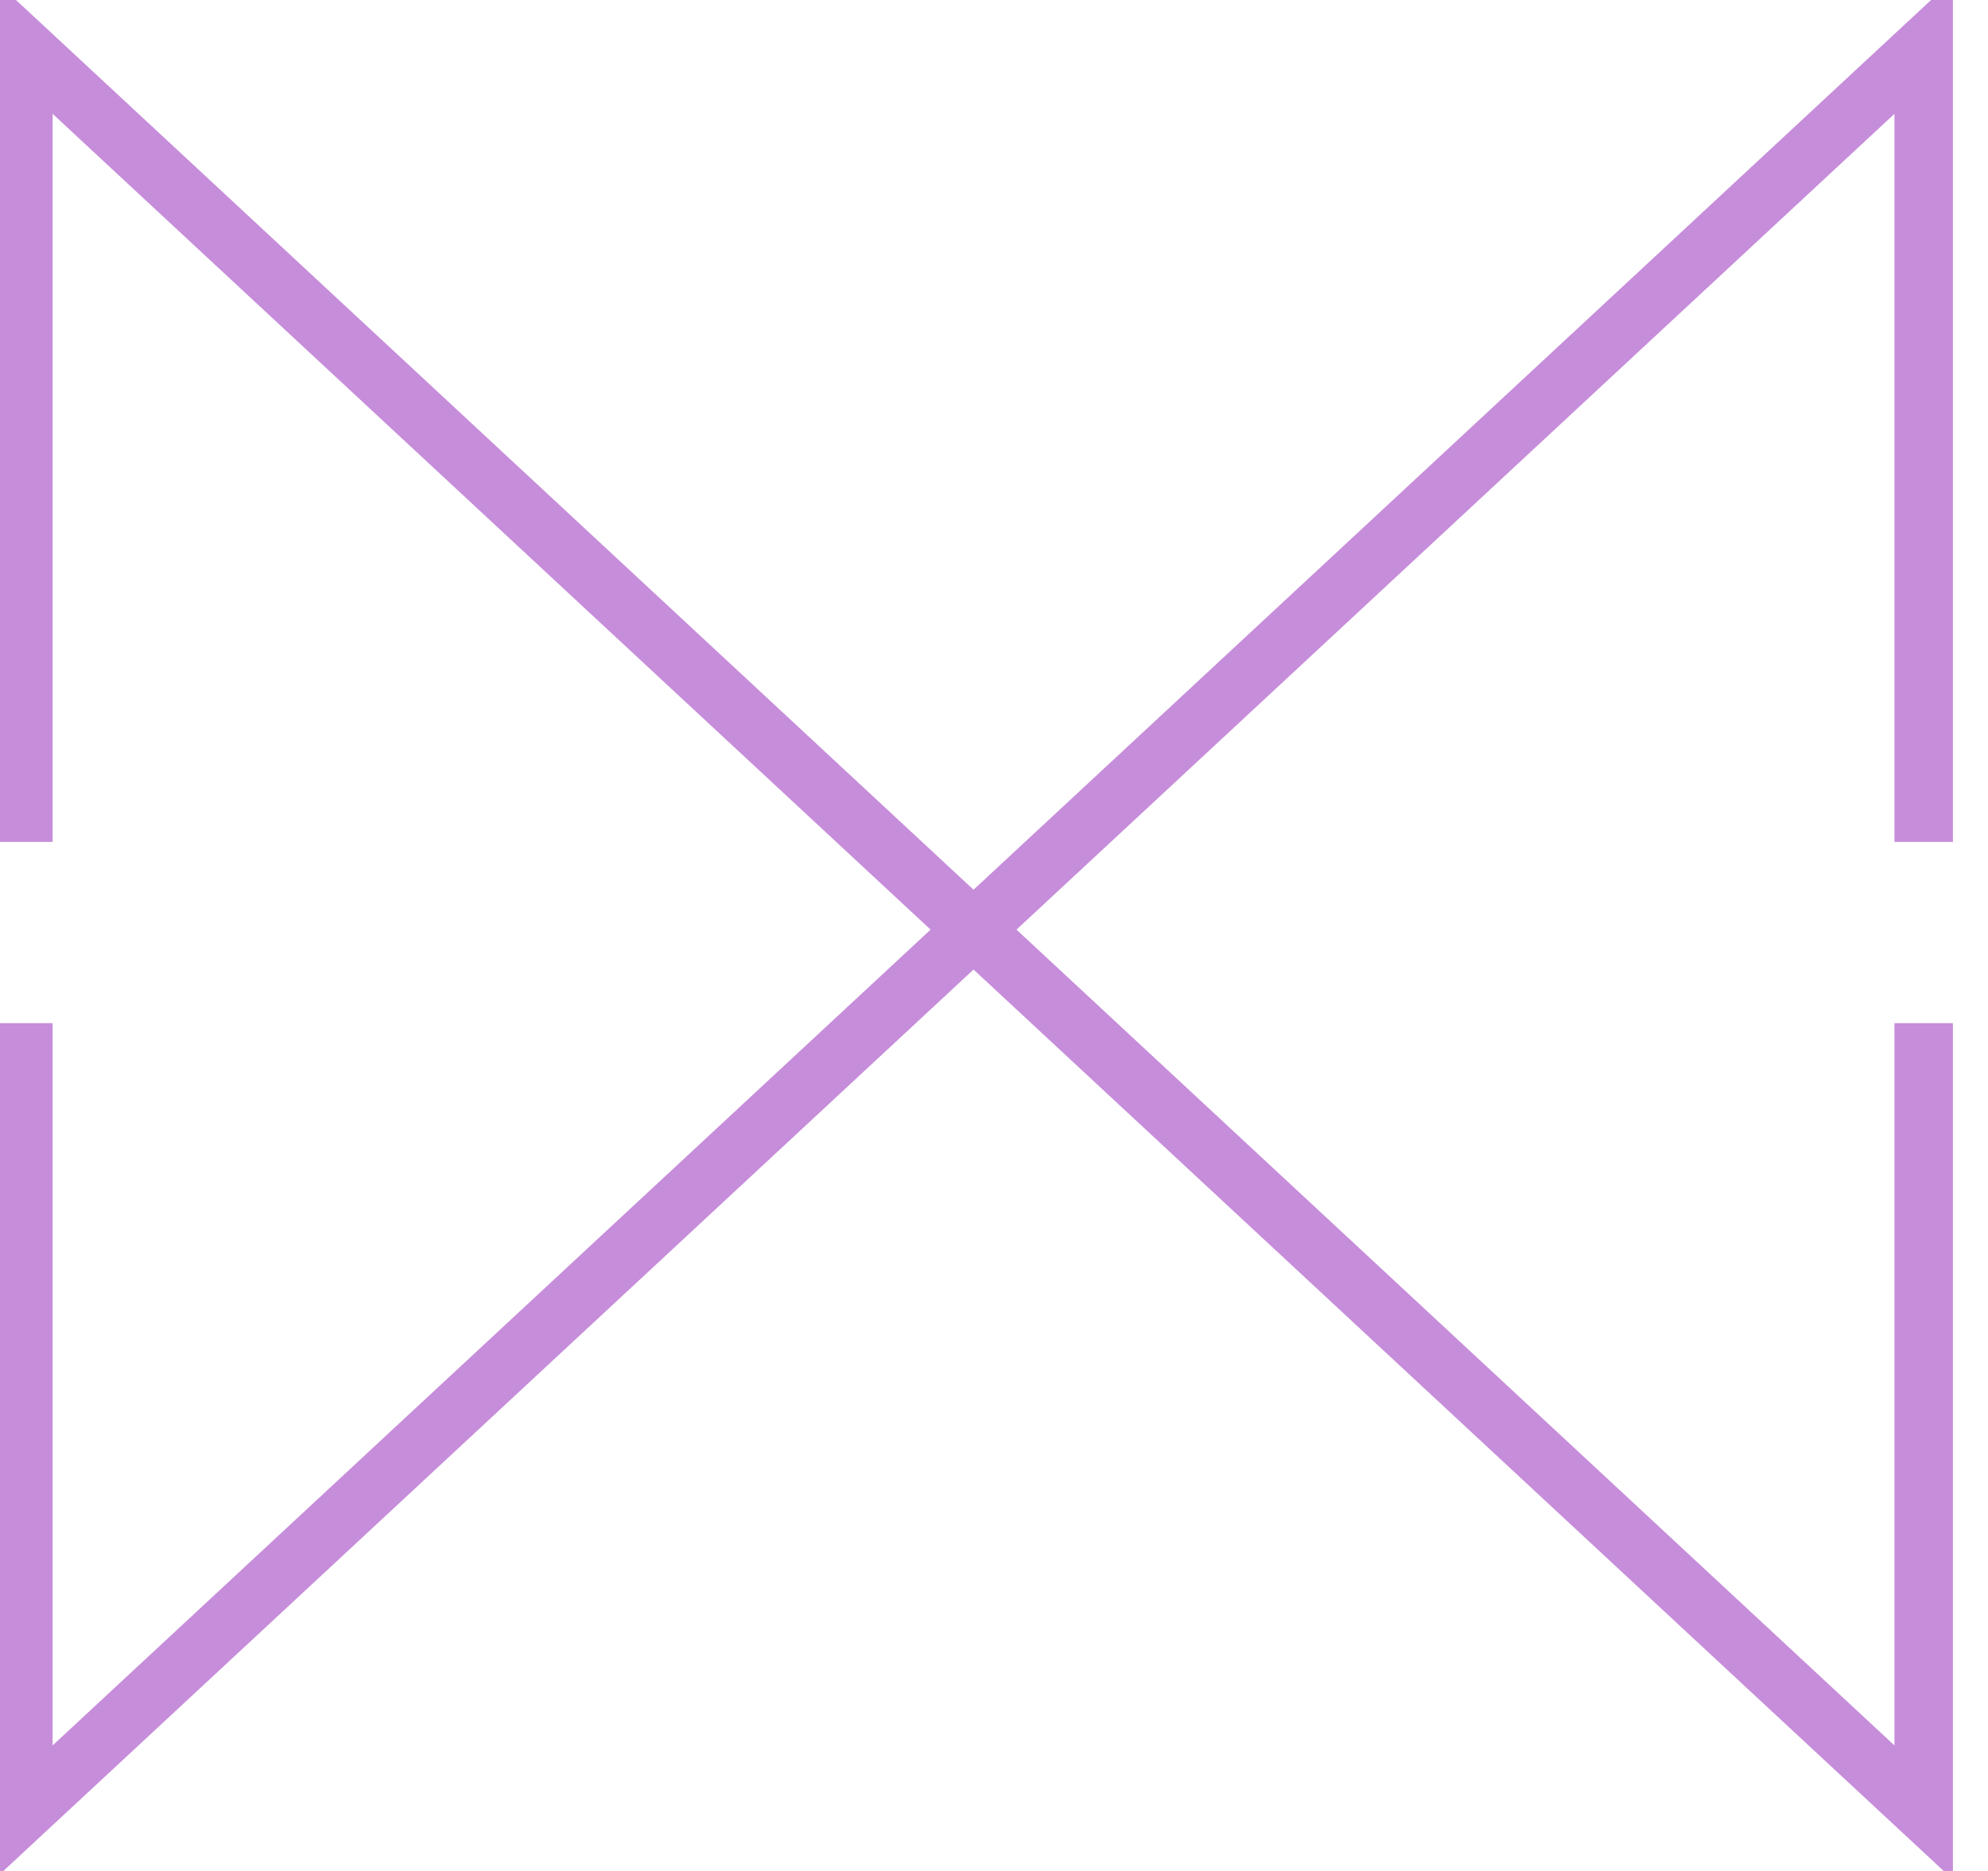 <svg width='34' height='32' viewBox='0 0 34 32' fill='none' xmlns='http://www.w3.org/2000/svg'><path d='M0.4 14.4V0.8L32.9 31V17.5' stroke='#C68DDA' stroke-width='1' stroke-miterlimit='10'/><path d='M0.4 17.5V31L32.9 0.8V14.4' stroke='#C68DDA' stroke-width='1' stroke-miterlimit='10'/></svg>